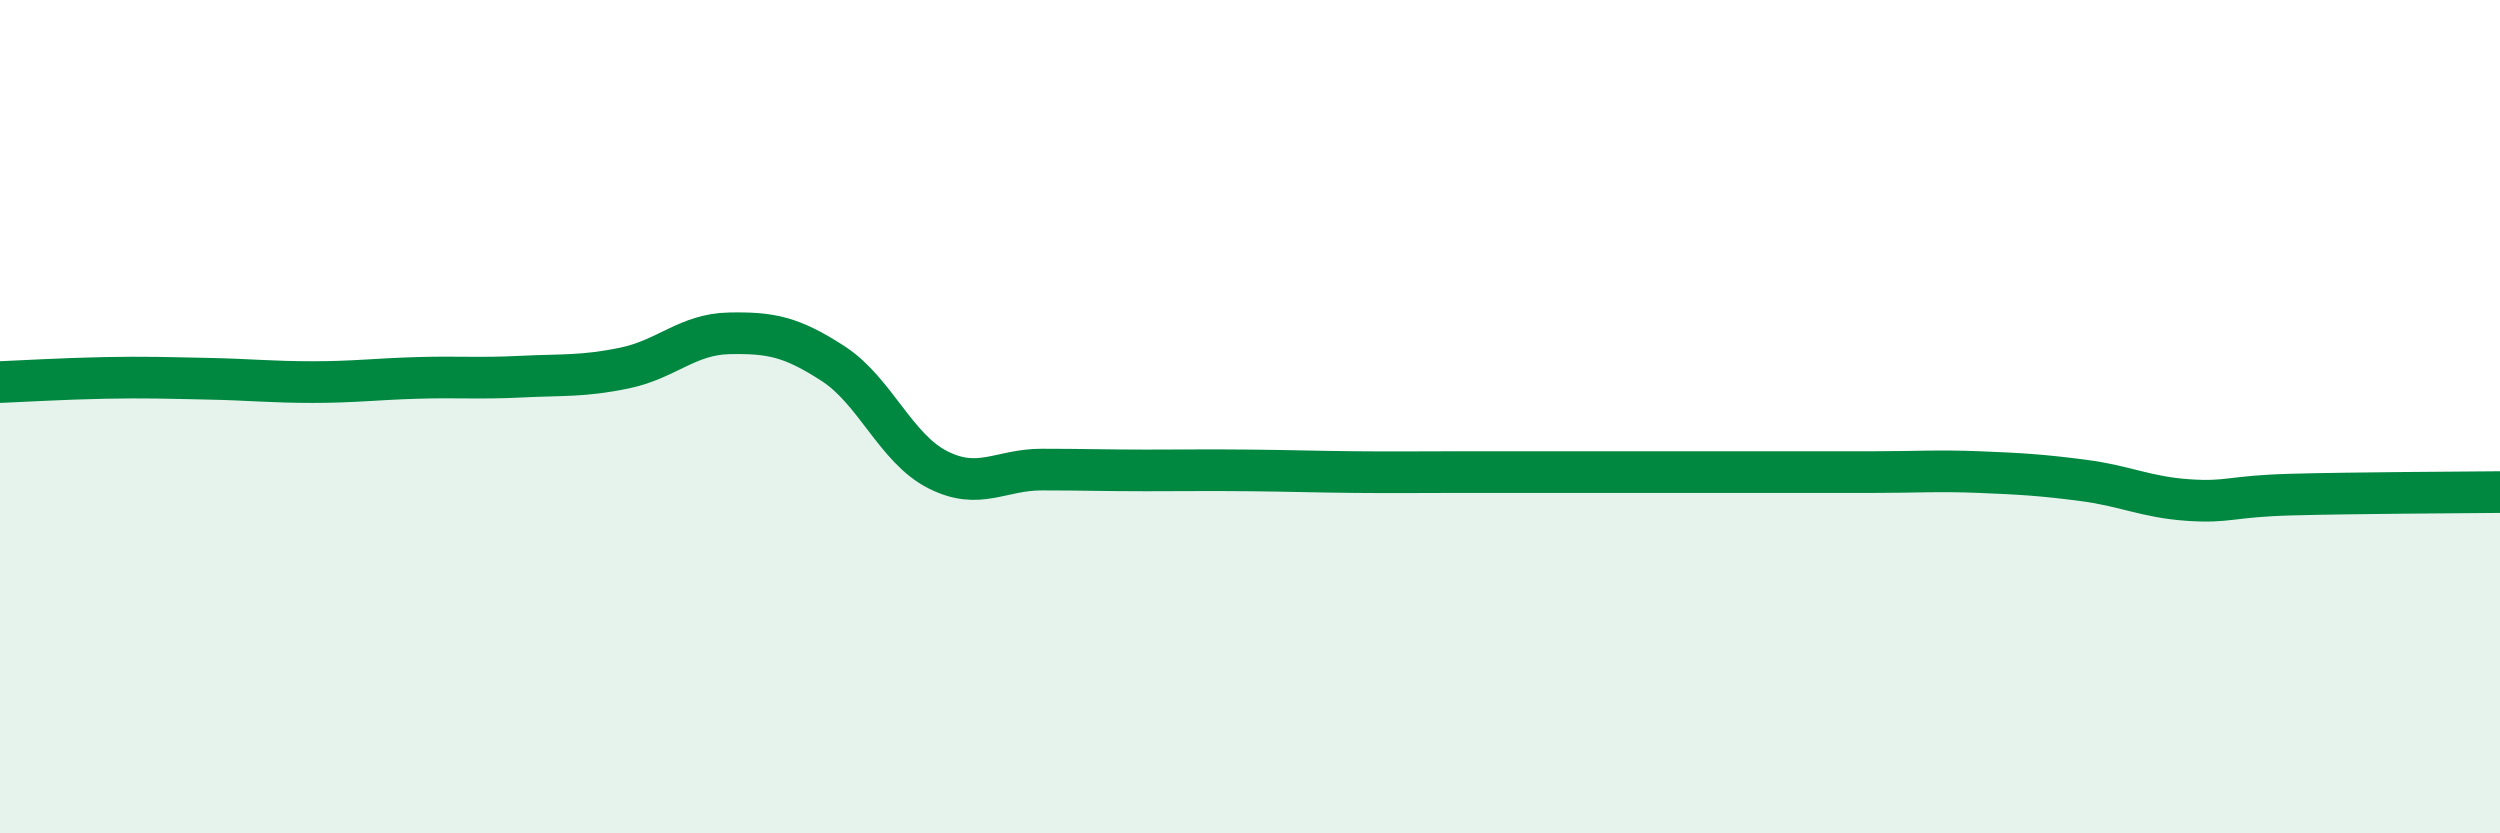 
    <svg width="60" height="20" viewBox="0 0 60 20" xmlns="http://www.w3.org/2000/svg">
      <path
        d="M 0,9.17 C 0.5,9.15 1.5,9.09 2.5,9.07 C 3.5,9.05 4,9.07 5,9.09 C 6,9.11 6.5,9.17 7.5,9.17 C 8.5,9.17 9,9.1 10,9.07 C 11,9.04 11.5,9.09 12.5,9.04 C 13.5,8.99 14,9.04 15,8.83 C 16,8.62 16.5,8.02 17.5,8 C 18.5,7.98 19,8.08 20,8.73 C 21,9.38 21.5,10.76 22.5,11.27 C 23.5,11.78 24,11.27 25,11.27 C 26,11.27 26.5,11.29 27.5,11.29 C 28.5,11.29 29,11.28 30,11.29 C 31,11.3 31.5,11.32 32.5,11.33 C 33.5,11.34 34,11.33 35,11.33 C 36,11.33 36.5,11.33 37.5,11.33 C 38.5,11.33 39,11.33 40,11.33 C 41,11.33 41.5,11.33 42.5,11.33 C 43.5,11.33 44,11.33 45,11.33 C 46,11.33 46.5,11.29 47.5,11.33 C 48.5,11.37 49,11.4 50,11.53 C 51,11.66 51.5,11.93 52.5,12 C 53.5,12.07 53.5,11.91 55,11.87 C 56.5,11.83 59,11.82 60,11.81L60 20L0 20Z"
        fill="#008740"
        opacity="0.1"
        stroke-linecap="round"
        stroke-linejoin="round"
      />
      <path
        d="M 0,9.17 C 0.5,9.15 1.5,9.09 2.5,9.07 C 3.5,9.05 4,9.07 5,9.09 C 6,9.11 6.5,9.17 7.5,9.17 C 8.5,9.17 9,9.1 10,9.07 C 11,9.04 11.5,9.09 12.5,9.04 C 13.5,8.99 14,9.04 15,8.83 C 16,8.62 16.5,8.02 17.5,8 C 18.5,7.98 19,8.08 20,8.73 C 21,9.38 21.5,10.76 22.5,11.27 C 23.5,11.78 24,11.27 25,11.27 C 26,11.27 26.5,11.29 27.5,11.29 C 28.5,11.29 29,11.28 30,11.29 C 31,11.3 31.5,11.32 32.5,11.33 C 33.5,11.34 34,11.33 35,11.33 C 36,11.33 36.5,11.33 37.5,11.33 C 38.5,11.33 39,11.33 40,11.33 C 41,11.33 41.5,11.33 42.5,11.33 C 43.5,11.33 44,11.33 45,11.33 C 46,11.33 46.5,11.29 47.5,11.33 C 48.5,11.37 49,11.4 50,11.53 C 51,11.66 51.5,11.93 52.5,12 C 53.5,12.07 53.5,11.91 55,11.87 C 56.5,11.83 59,11.82 60,11.81"
        stroke="#008740"
        stroke-width="1"
        fill="none"
        stroke-linecap="round"
        stroke-linejoin="round"
      />
    </svg>
  